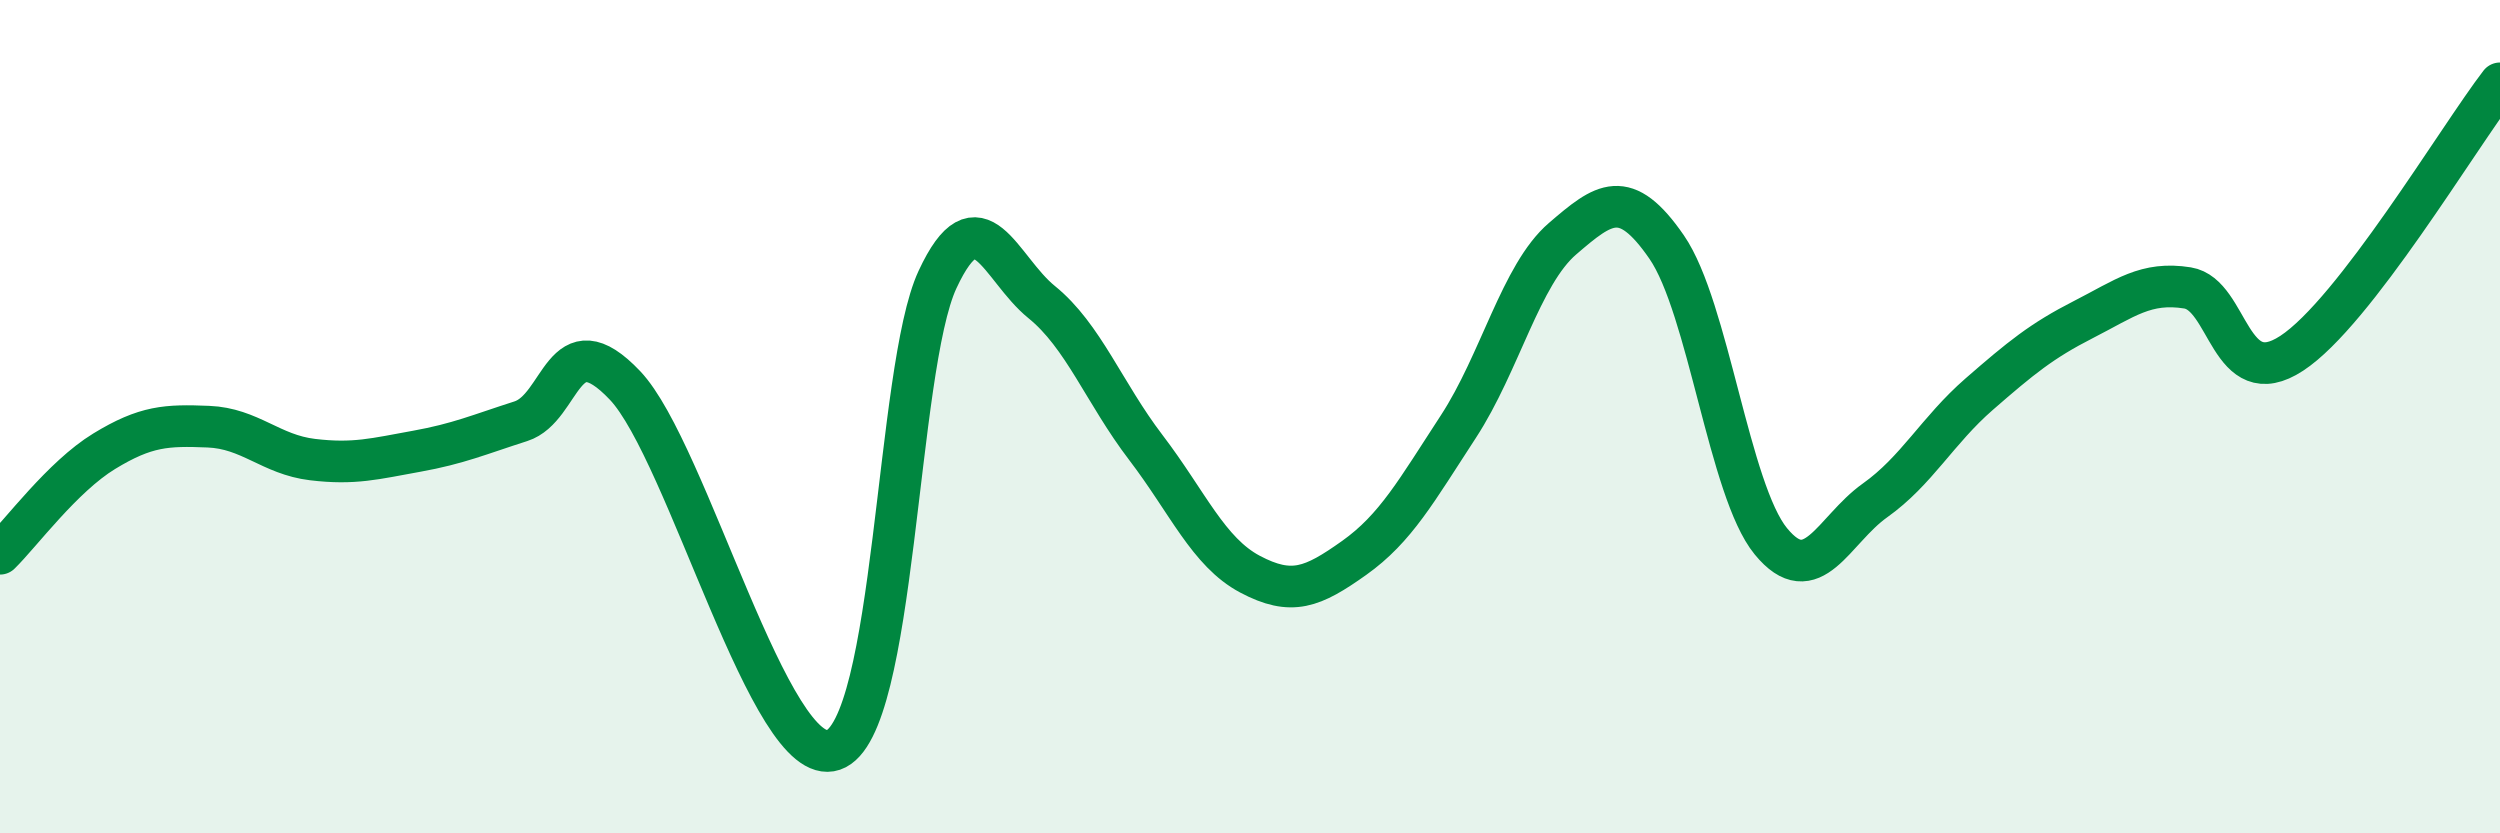 
    <svg width="60" height="20" viewBox="0 0 60 20" xmlns="http://www.w3.org/2000/svg">
      <path
        d="M 0,13.29 C 0.5,12.8 1.5,11.44 2.5,10.83 C 3.5,10.22 4,10.2 5,10.24 C 6,10.28 6.5,10.91 7.5,11.03 C 8.5,11.15 9,11.01 10,10.83 C 11,10.65 11.5,10.43 12.5,10.11 C 13.5,9.79 13.5,7.67 15,9.25 C 16.5,10.83 18.5,18.51 20,18 C 21.5,17.49 21.5,8.86 22.5,6.71 C 23.5,4.56 24,6.44 25,7.25 C 26,8.06 26.5,9.43 27.5,10.74 C 28.5,12.05 29,13.25 30,13.78 C 31,14.31 31.5,14.1 32.5,13.39 C 33.5,12.68 34,11.77 35,10.24 C 36,8.71 36.5,6.59 37.5,5.73 C 38.5,4.87 39,4.48 40,5.93 C 41,7.38 41.5,11.77 42.5,12.99 C 43.5,14.21 44,12.72 45,12.01 C 46,11.3 46.5,10.33 47.5,9.46 C 48.5,8.59 49,8.18 50,7.67 C 51,7.16 51.5,6.75 52.5,6.91 C 53.5,7.07 53.5,9.46 55,8.48 C 56.5,7.5 59,3.3 60,2L60 20L0 20Z"
        fill="#008740"
        opacity="0.1"
        stroke-linecap="round"
        stroke-linejoin="round"
      />
      <path
        d="M 0,13.29 C 0.5,12.8 1.5,11.44 2.5,10.83 C 3.5,10.22 4,10.2 5,10.24 C 6,10.28 6.5,10.91 7.5,11.03 C 8.5,11.15 9,11.01 10,10.83 C 11,10.65 11.5,10.43 12.5,10.11 C 13.5,9.79 13.5,7.67 15,9.25 C 16.5,10.83 18.5,18.51 20,18 C 21.5,17.49 21.5,8.86 22.5,6.71 C 23.5,4.56 24,6.44 25,7.25 C 26,8.06 26.5,9.43 27.5,10.74 C 28.5,12.05 29,13.25 30,13.78 C 31,14.31 31.5,14.1 32.5,13.39 C 33.5,12.68 34,11.77 35,10.24 C 36,8.71 36.5,6.59 37.5,5.73 C 38.5,4.87 39,4.48 40,5.93 C 41,7.38 41.5,11.77 42.5,12.99 C 43.5,14.21 44,12.72 45,12.01 C 46,11.3 46.5,10.33 47.5,9.46 C 48.5,8.59 49,8.18 50,7.67 C 51,7.16 51.5,6.75 52.5,6.91 C 53.5,7.07 53.5,9.46 55,8.48 C 56.5,7.5 59,3.3 60,2"
        stroke="#008740"
        stroke-width="1"
        fill="none"
        stroke-linecap="round"
        stroke-linejoin="round"
      />
    </svg>
  